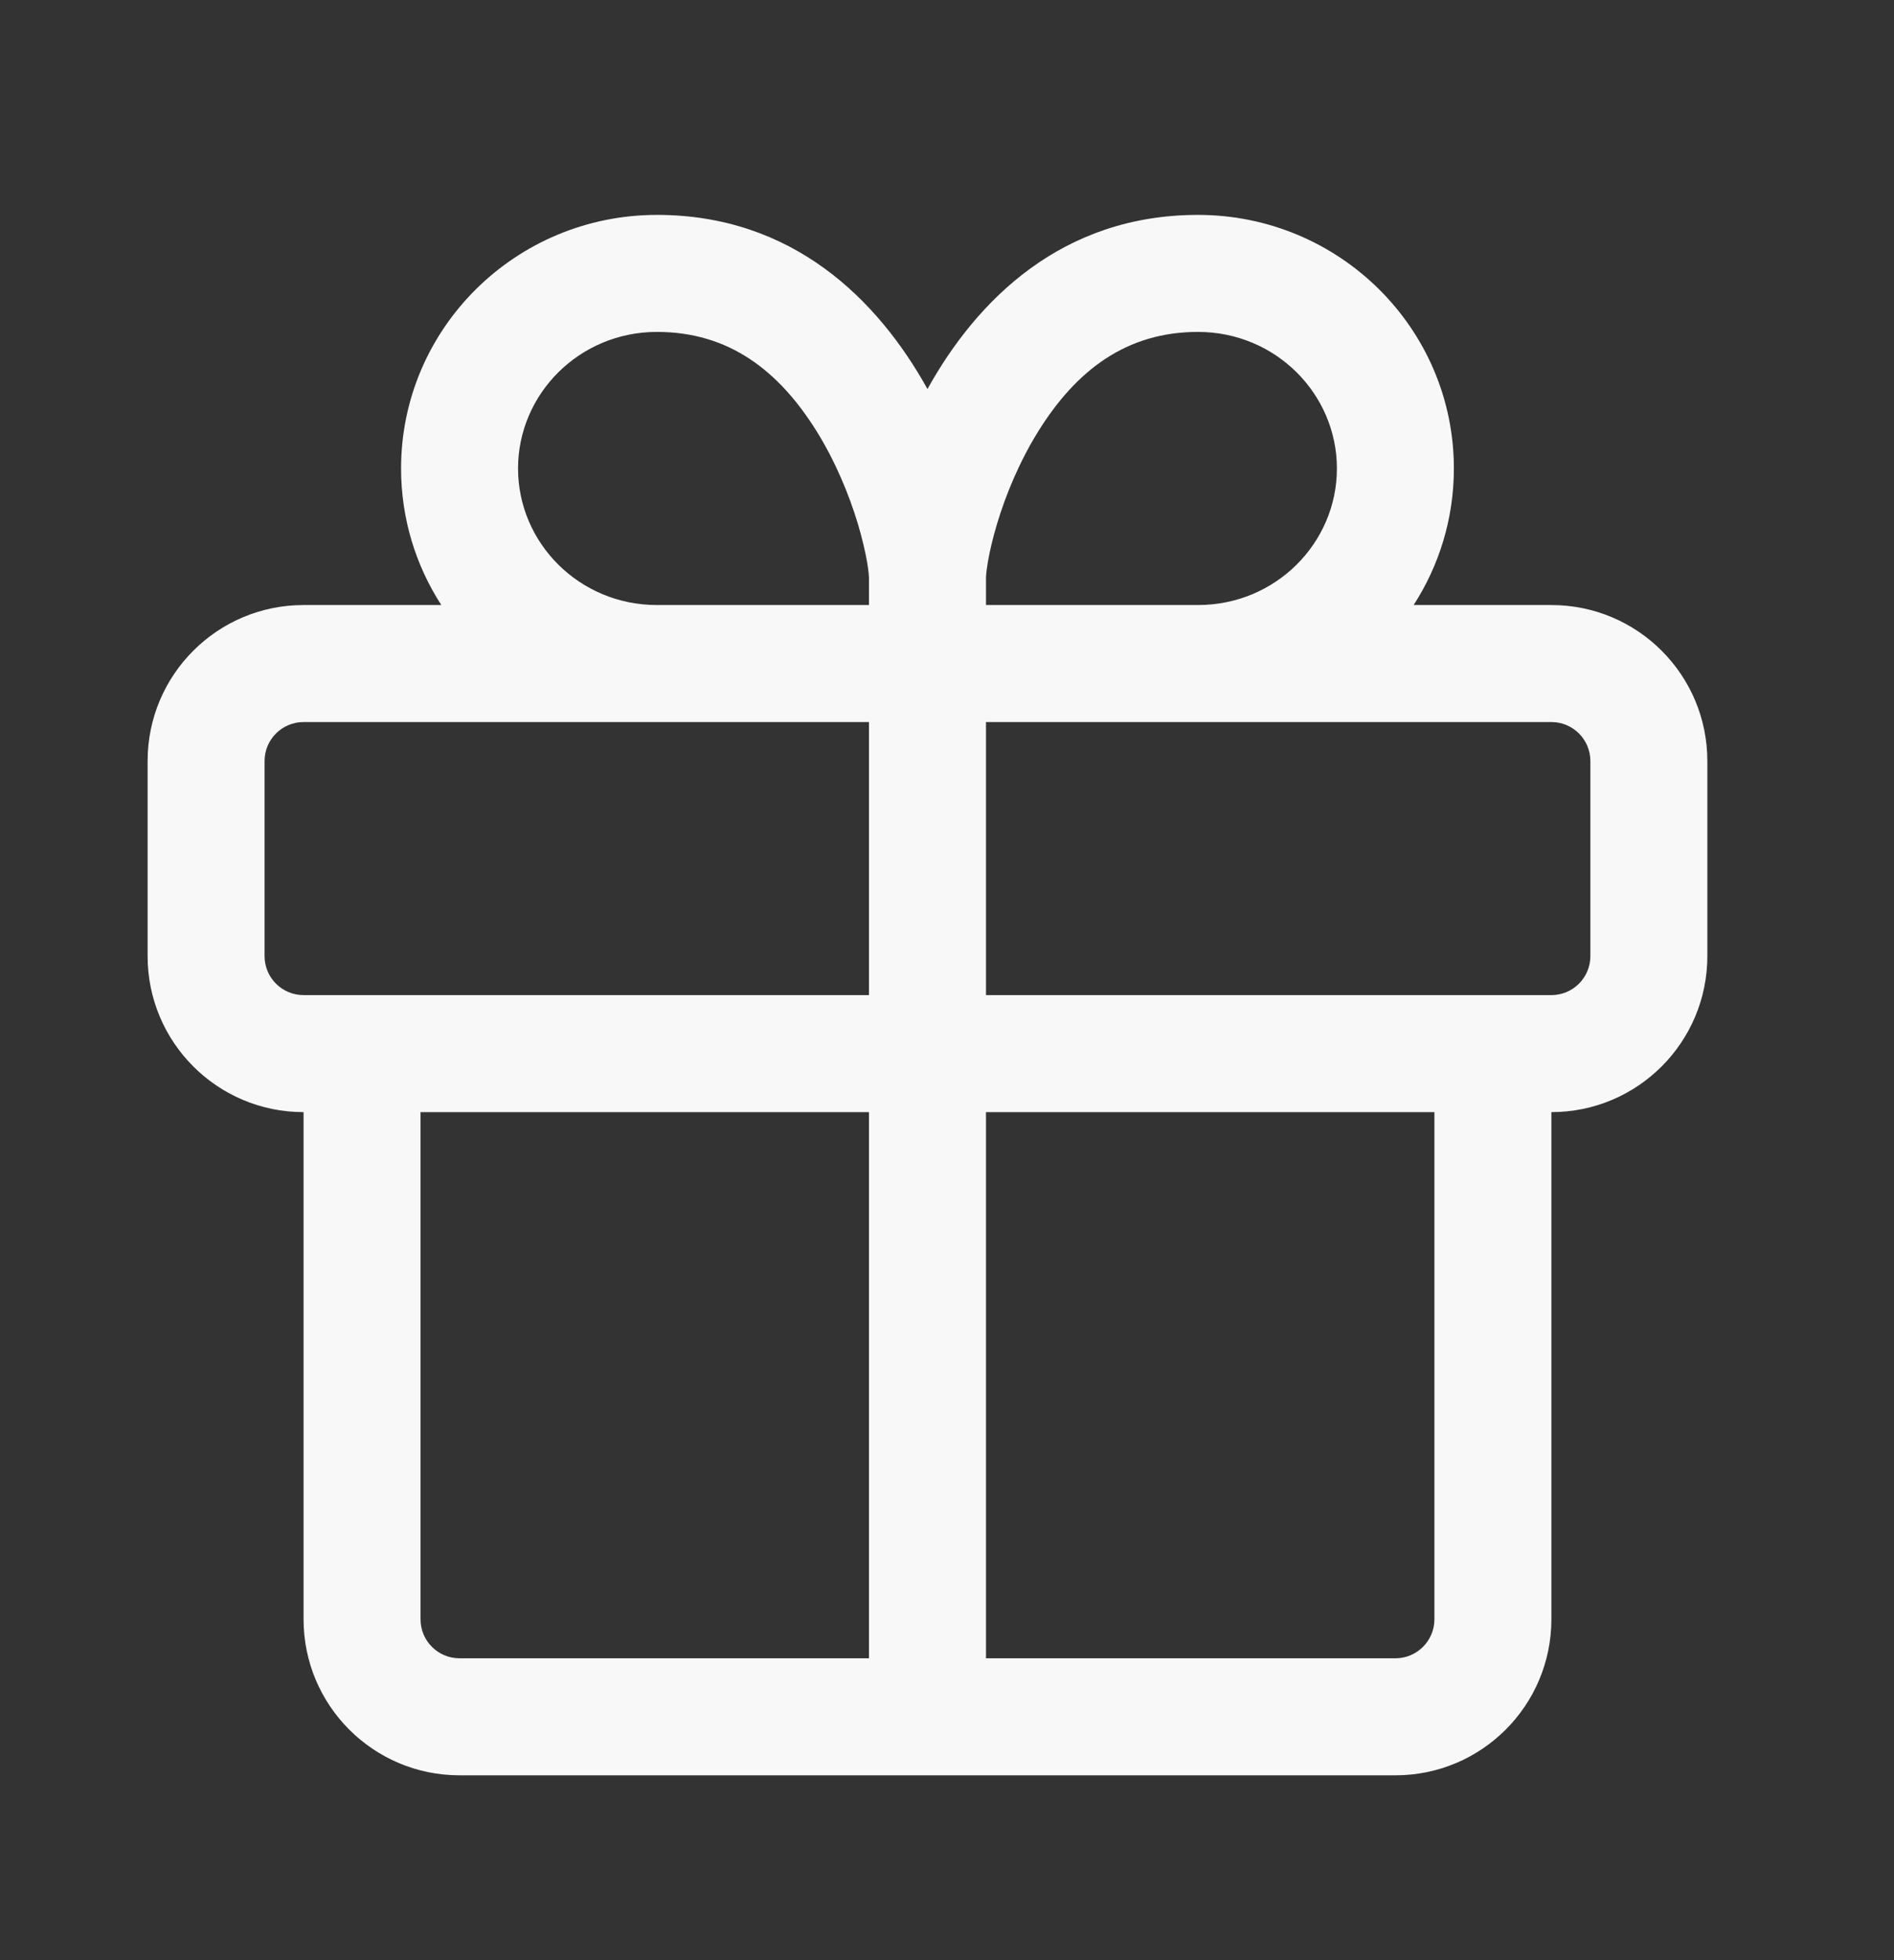 <svg width="29" height="30" viewBox="0 0 29 30" fill="none" xmlns="http://www.w3.org/2000/svg">
<rect x="0" y="0" width="29" height="30" fill="#333333" stroke="none"/>
<path fill-rule="evenodd" clip-rule="evenodd" d="M14.201 5.954C13.442 4.587 12.138 3.289 10.059 3.289C7.895 3.289 6.141 5.027 6.141 7.17C6.141 7.939 6.367 8.656 6.757 9.26H4.648C3.329 9.26 2.26 10.329 2.26 11.648V14.633C2.26 15.952 3.329 17.021 4.648 17.021V24.783C4.648 26.102 5.717 27.171 7.036 27.171H21.366C22.685 27.171 23.754 26.102 23.754 24.783V17.021C25.073 17.021 26.142 15.952 26.142 14.633V11.648C26.142 10.329 25.073 9.26 23.754 9.26H21.645C22.035 8.656 22.261 7.939 22.261 7.17C22.261 5.027 20.507 3.289 18.343 3.289C16.264 3.289 14.96 4.587 14.201 5.954ZM7.932 7.17C7.932 8.308 8.868 9.26 10.059 9.26H13.305V8.833V8.833C13.305 8.829 13.302 8.749 13.274 8.588C13.246 8.433 13.201 8.238 13.135 8.015C12.999 7.566 12.79 7.059 12.5 6.594C11.924 5.673 11.161 5.08 10.059 5.08C8.868 5.08 7.932 6.032 7.932 7.17ZM15.097 11.051V15.23H23.754C24.084 15.23 24.351 14.963 24.351 14.633V11.648C24.351 11.318 24.084 11.051 23.754 11.051H15.097ZM13.305 11.051H4.648C4.318 11.051 4.051 11.318 4.051 11.648V14.633C4.051 14.963 4.318 15.23 4.648 15.23H13.305V11.051ZM20.47 7.17C20.47 8.308 19.534 9.26 18.343 9.26H15.097V8.833V8.833C15.097 8.829 15.1 8.749 15.128 8.588C15.155 8.433 15.2 8.238 15.267 8.015C15.402 7.566 15.612 7.059 15.902 6.594C16.478 5.673 17.241 5.08 18.343 5.08C19.534 5.08 20.47 6.032 20.47 7.17ZM13.305 17.021H6.439V24.783C6.439 25.113 6.706 25.38 7.036 25.38H13.305V17.021ZM15.097 25.38H21.366C21.695 25.38 21.963 25.113 21.963 24.783V17.021H15.097V25.38Z" fill="#F8F8F8"/>
</svg>
